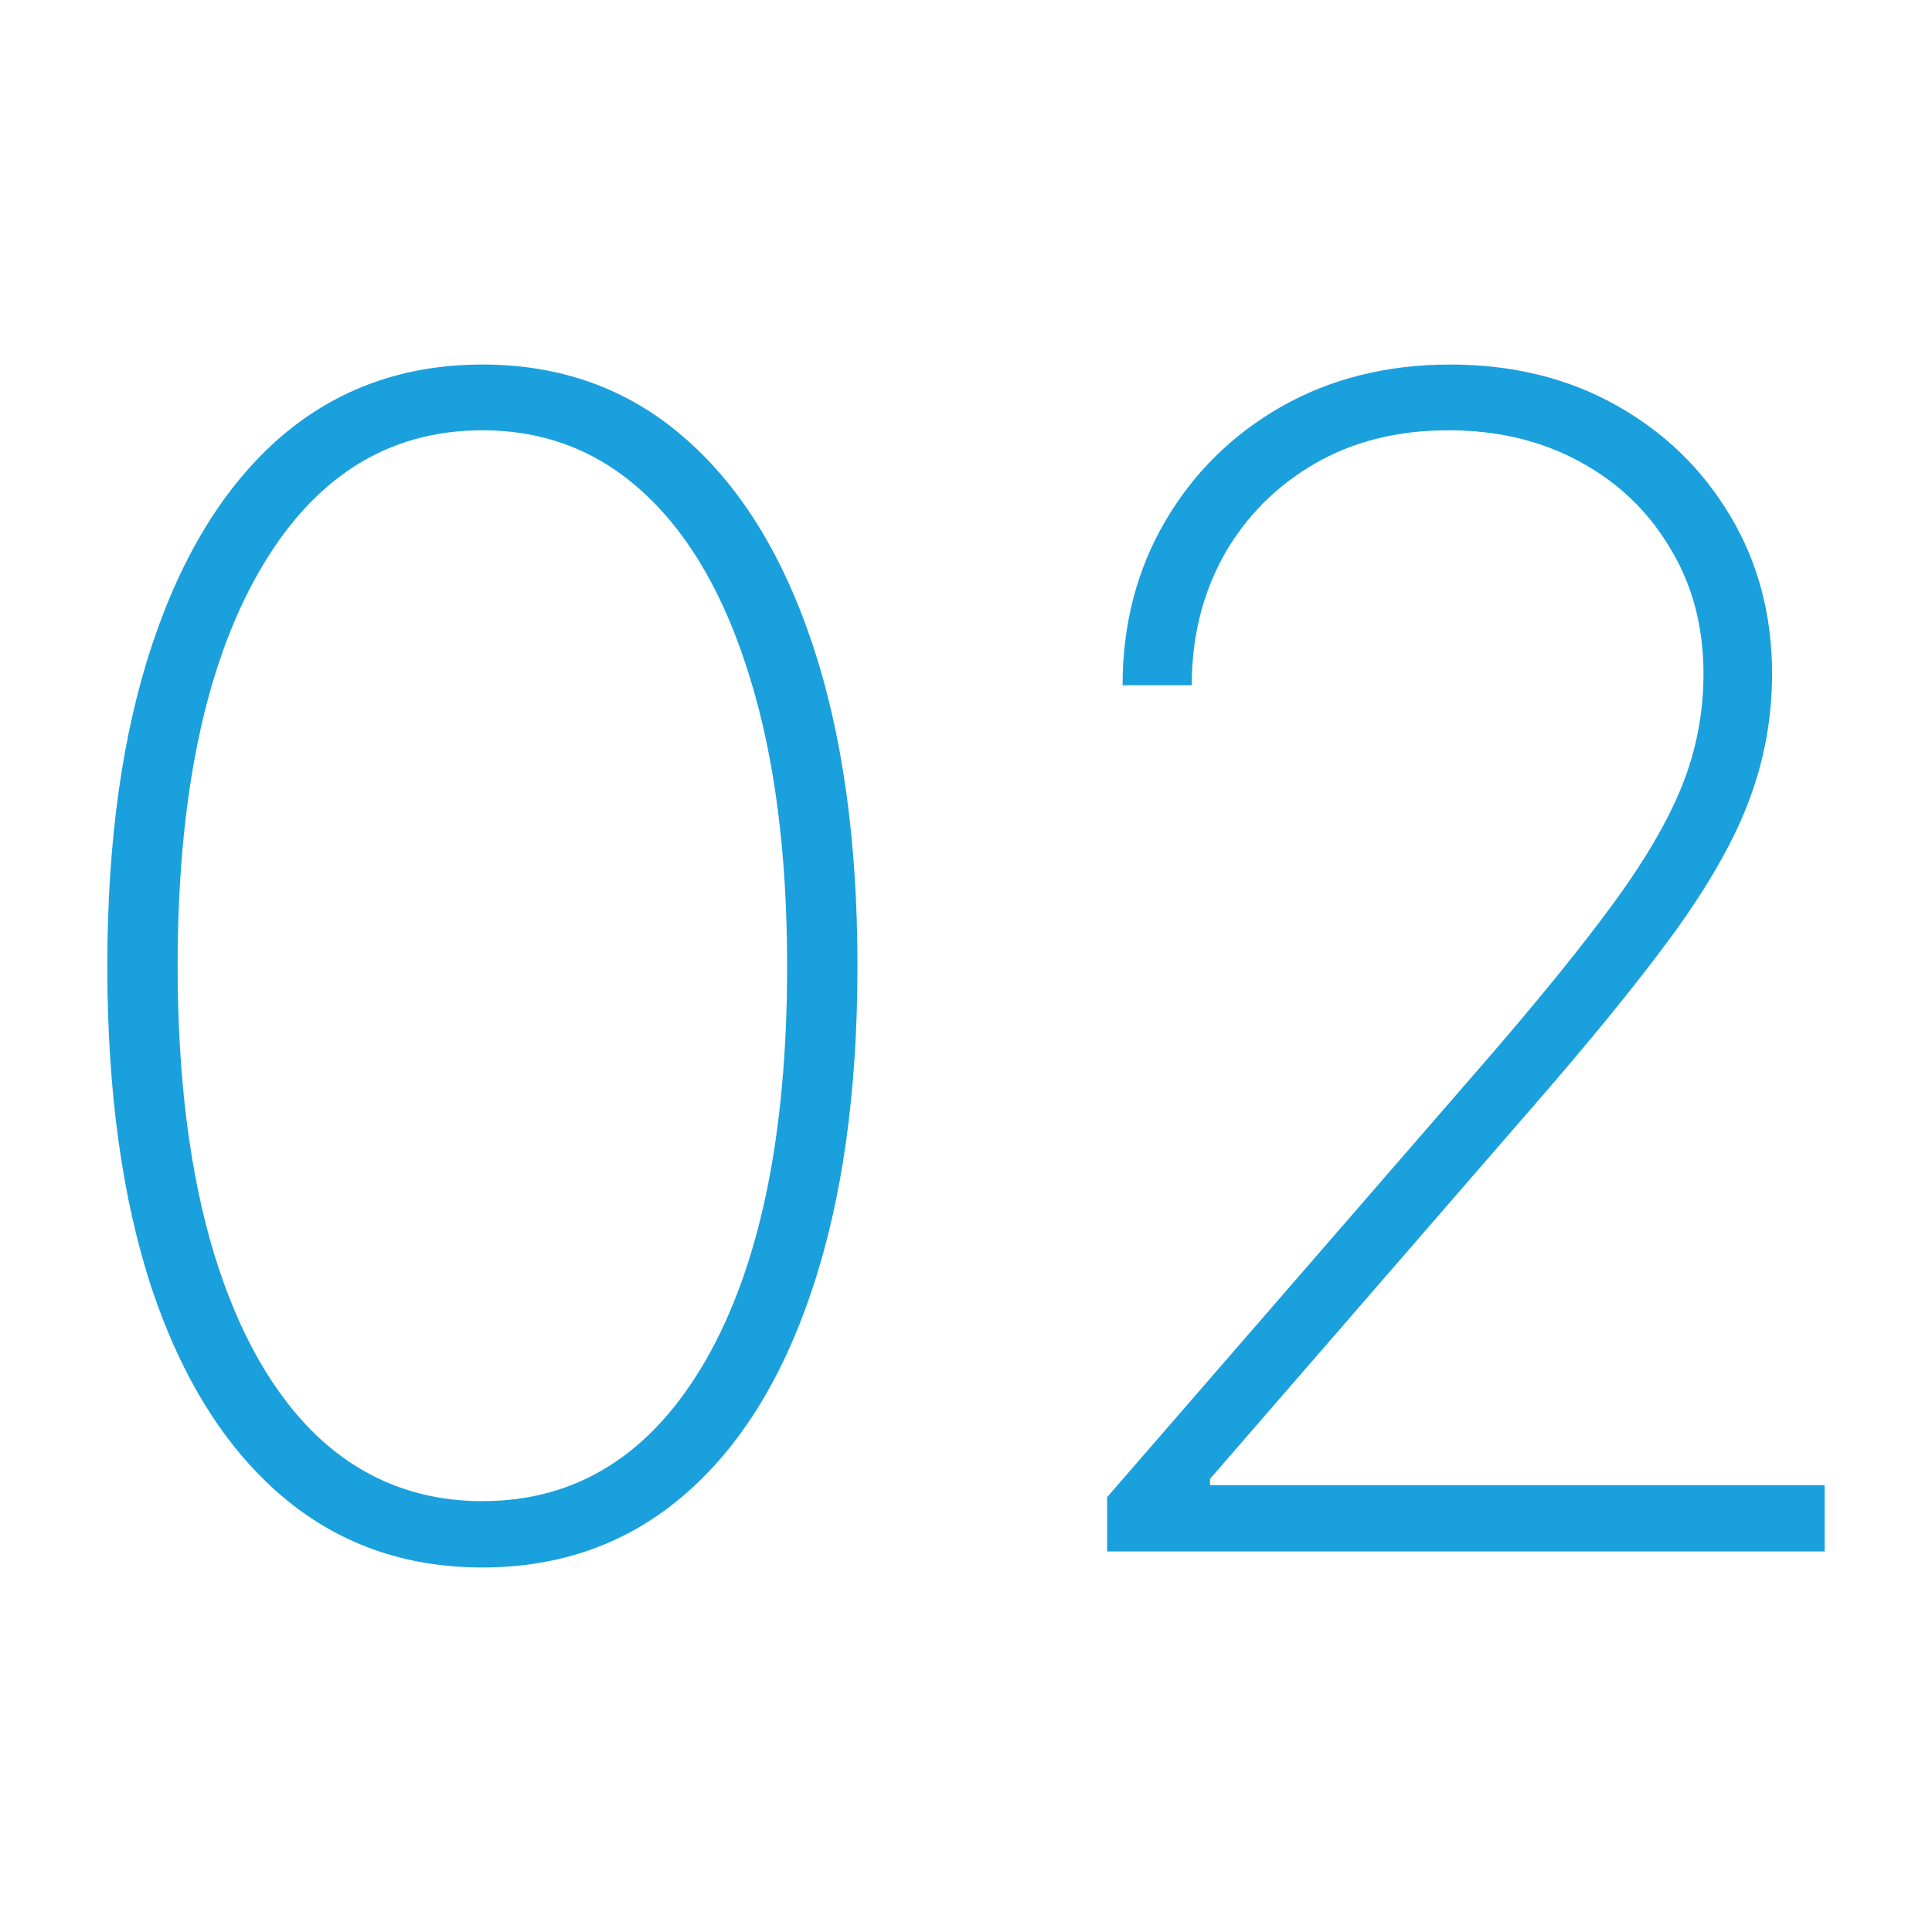 <?xml version="1.0" encoding="UTF-8"?>
<svg xmlns="http://www.w3.org/2000/svg" width="60" height="60" viewBox="0 0 60 60" fill="none">
  <path d="M14.981 48.679C12.554 48.679 10.471 47.933 8.731 46.442C6.991 44.95 5.653 42.814 4.718 40.032C3.795 37.238 3.333 33.894 3.333 30C3.333 26.117 3.801 22.779 4.736 19.986C5.671 17.192 7.003 15.05 8.731 13.558C10.471 12.067 12.554 11.321 14.981 11.321C17.407 11.321 19.485 12.067 21.213 13.558C22.953 15.05 24.291 17.192 25.226 19.986C26.161 22.779 26.629 26.117 26.629 30C26.629 33.894 26.161 37.238 25.226 40.032C24.303 42.814 22.971 44.95 21.231 46.442C19.491 47.933 17.407 48.679 14.981 48.679ZM14.981 46.619C17.928 46.619 20.242 45.157 21.923 42.234C23.604 39.298 24.445 35.22 24.445 30C24.445 26.52 24.06 23.537 23.291 21.051C22.533 18.565 21.45 16.666 20.041 15.352C18.633 14.026 16.946 13.363 14.981 13.363C12.033 13.363 9.719 14.831 8.038 17.766C6.358 20.702 5.517 24.78 5.517 30C5.517 33.48 5.896 36.463 6.653 38.949C7.411 41.423 8.494 43.323 9.903 44.648C11.323 45.962 13.016 46.619 14.981 46.619Z" fill="#1AA0DD"></path>
  <path d="M34.383 48.182V46.495L46.155 32.93C47.836 30.988 49.168 29.343 50.15 27.994C51.133 26.644 51.837 25.425 52.263 24.336C52.69 23.247 52.903 22.111 52.903 20.927C52.903 19.447 52.553 18.139 51.855 17.003C51.168 15.855 50.227 14.961 49.032 14.322C47.848 13.682 46.499 13.363 44.983 13.363C43.397 13.363 42.007 13.712 40.811 14.411C39.615 15.109 38.68 16.056 38.005 17.251C37.343 18.447 37.011 19.791 37.011 21.282H34.863C34.863 19.4 35.301 17.707 36.177 16.204C37.053 14.7 38.254 13.511 39.781 12.635C41.32 11.759 43.072 11.321 45.037 11.321C46.966 11.321 48.683 11.741 50.186 12.582C51.689 13.422 52.873 14.57 53.737 16.026C54.601 17.47 55.033 19.104 55.033 20.927C55.033 22.264 54.802 23.555 54.341 24.798C53.891 26.029 53.116 27.408 52.015 28.935C50.914 30.45 49.393 32.32 47.452 34.545L37.579 45.927V46.122H56.667V48.182H34.383Z" fill="#1AA0DD"></path>
</svg>
